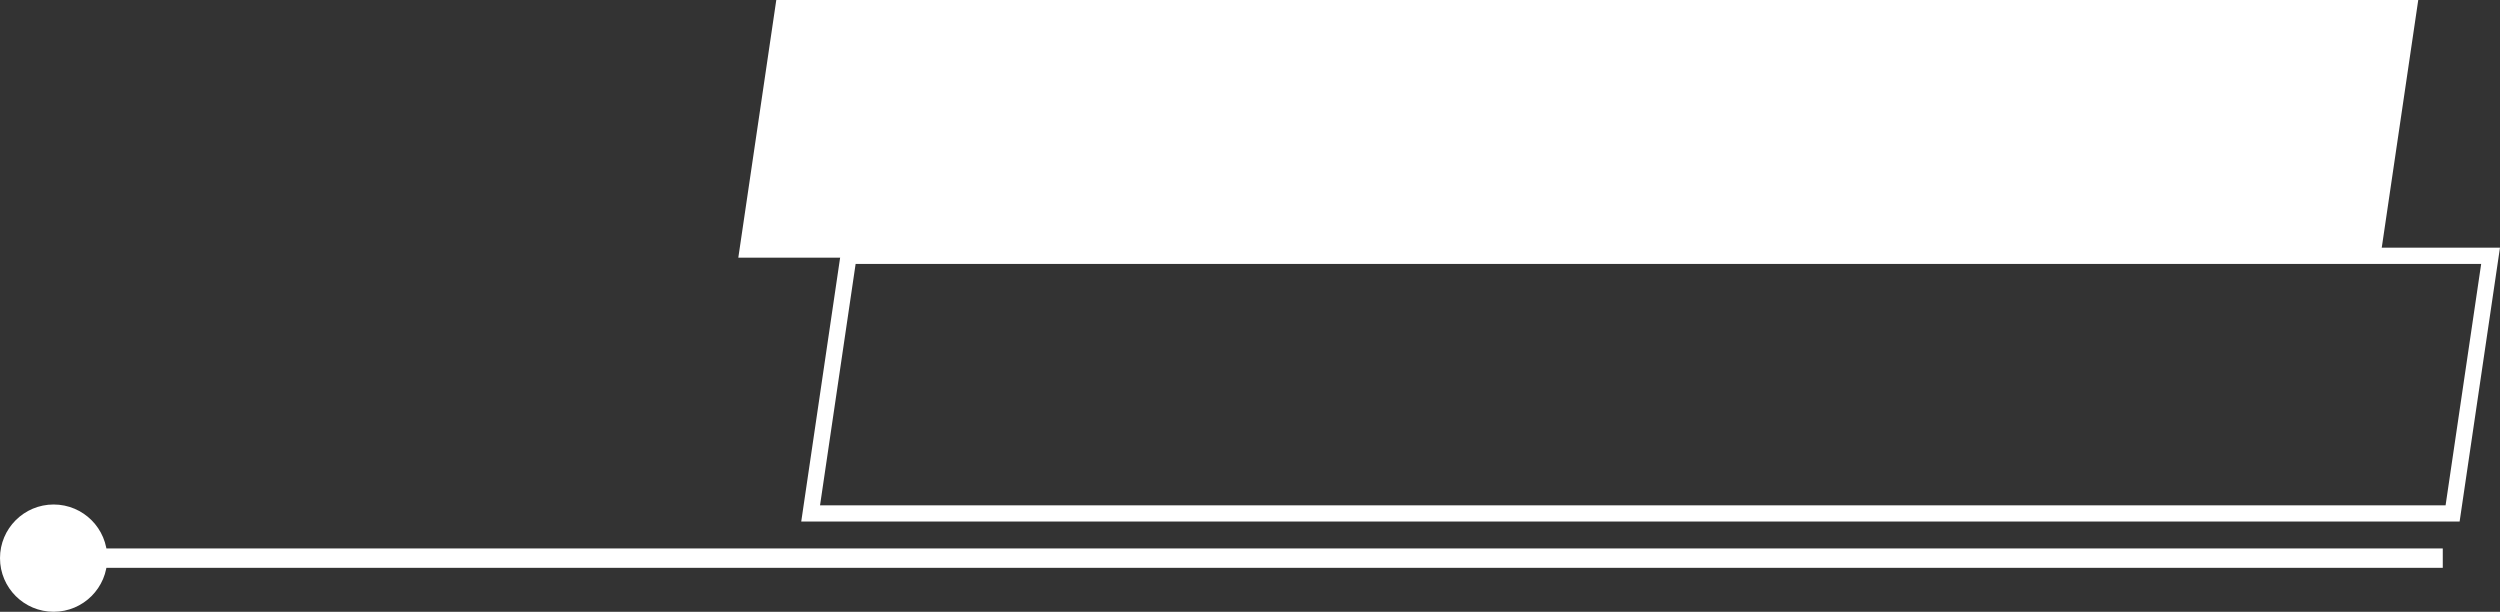 <?xml version="1.0" encoding="UTF-8" standalone="no"?><svg xmlns="http://www.w3.org/2000/svg" xmlns:xlink="http://www.w3.org/1999/xlink" fill="#ffffff" height="359.1" preserveAspectRatio="xMidYMid meet" version="1" viewBox="0.0 0.0 1467.4 359.1" width="1467.4" zoomAndPan="magnify"><rect x="0.0" y="0.0" width="1467.4" height="359.1" fill="#333333" stroke="none"/><g><g id="change1_1"><path d="M1397.129 151.222L433.36 151.222 455.65 0 1419.419 0 1397.129 151.222z"/><path d="M1443.694,306.128H470.292l23.692-160.756h973.401l-23.692,160.756Zm-962.364-9.534h954.132l20.887-141.688H502.217l-20.887,141.688Z"/><path d="M31.482 321.917H1433.809V333.287H31.482z"/><circle cx="31.481" cy="327.601" r="31.481"/></g></g></svg>